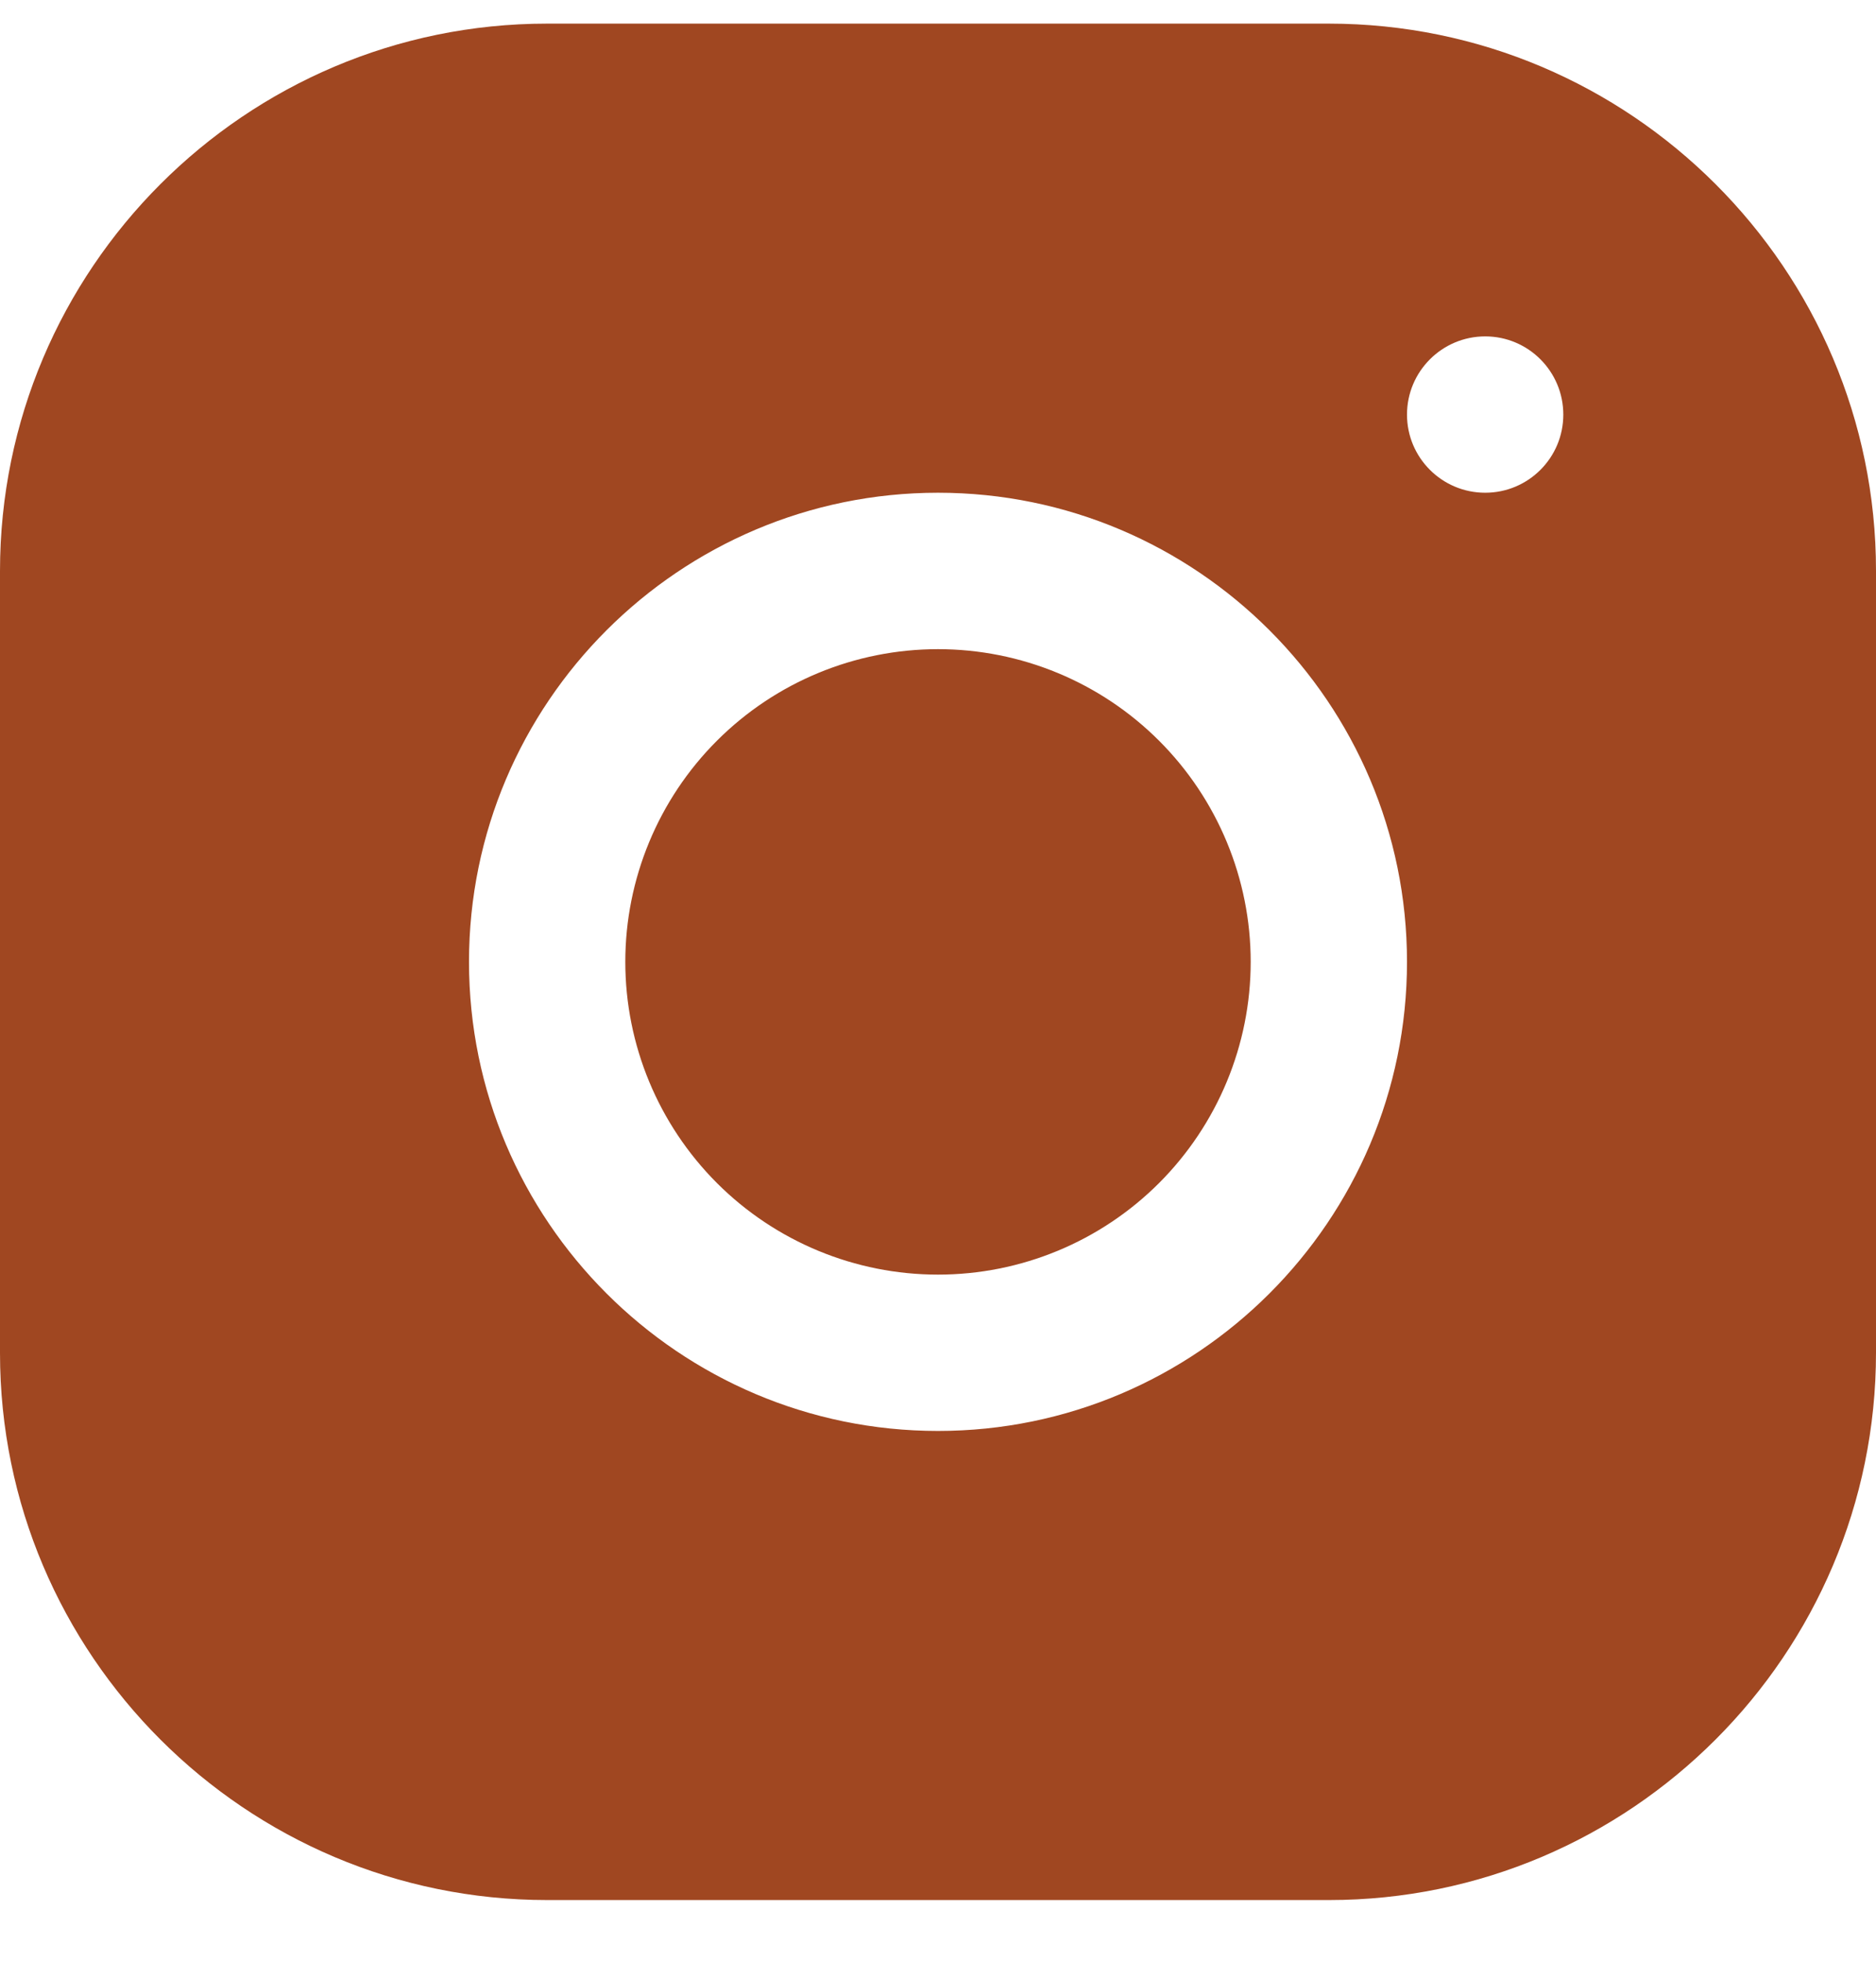<?xml version="1.0" encoding="UTF-8"?> <svg xmlns="http://www.w3.org/2000/svg" width="22" height="23" viewBox="0 0 22 23" fill="none"><path d="M6.415 0.277C2.877 0.277 0 3.157 0 6.696V15.863C0 19.4 2.88 22.277 6.418 22.277H15.585C19.122 22.277 22 19.397 22 15.859V6.692C22 3.155 19.12 0.277 15.582 0.277H6.415ZM17.417 3.944C17.923 3.944 18.333 4.355 18.333 4.861C18.333 5.367 17.923 5.777 17.417 5.777C16.911 5.777 16.5 5.367 16.5 4.861C16.5 4.355 16.911 3.944 17.417 3.944ZM11 5.777C14.033 5.777 16.5 8.244 16.5 11.277C16.5 14.311 14.033 16.777 11 16.777C7.967 16.777 5.5 14.311 5.5 11.277C5.5 8.244 7.967 5.777 11 5.777ZM11 7.611C10.027 7.611 9.095 7.997 8.407 8.685C7.72 9.372 7.333 10.305 7.333 11.277C7.333 12.25 7.72 13.182 8.407 13.87C9.095 14.558 10.027 14.944 11 14.944C11.973 14.944 12.905 14.558 13.593 13.87C14.28 13.182 14.667 12.25 14.667 11.277C14.667 10.305 14.28 9.372 13.593 8.685C12.905 7.997 11.973 7.611 11 7.611Z" fill="#A04721"></path></svg> 